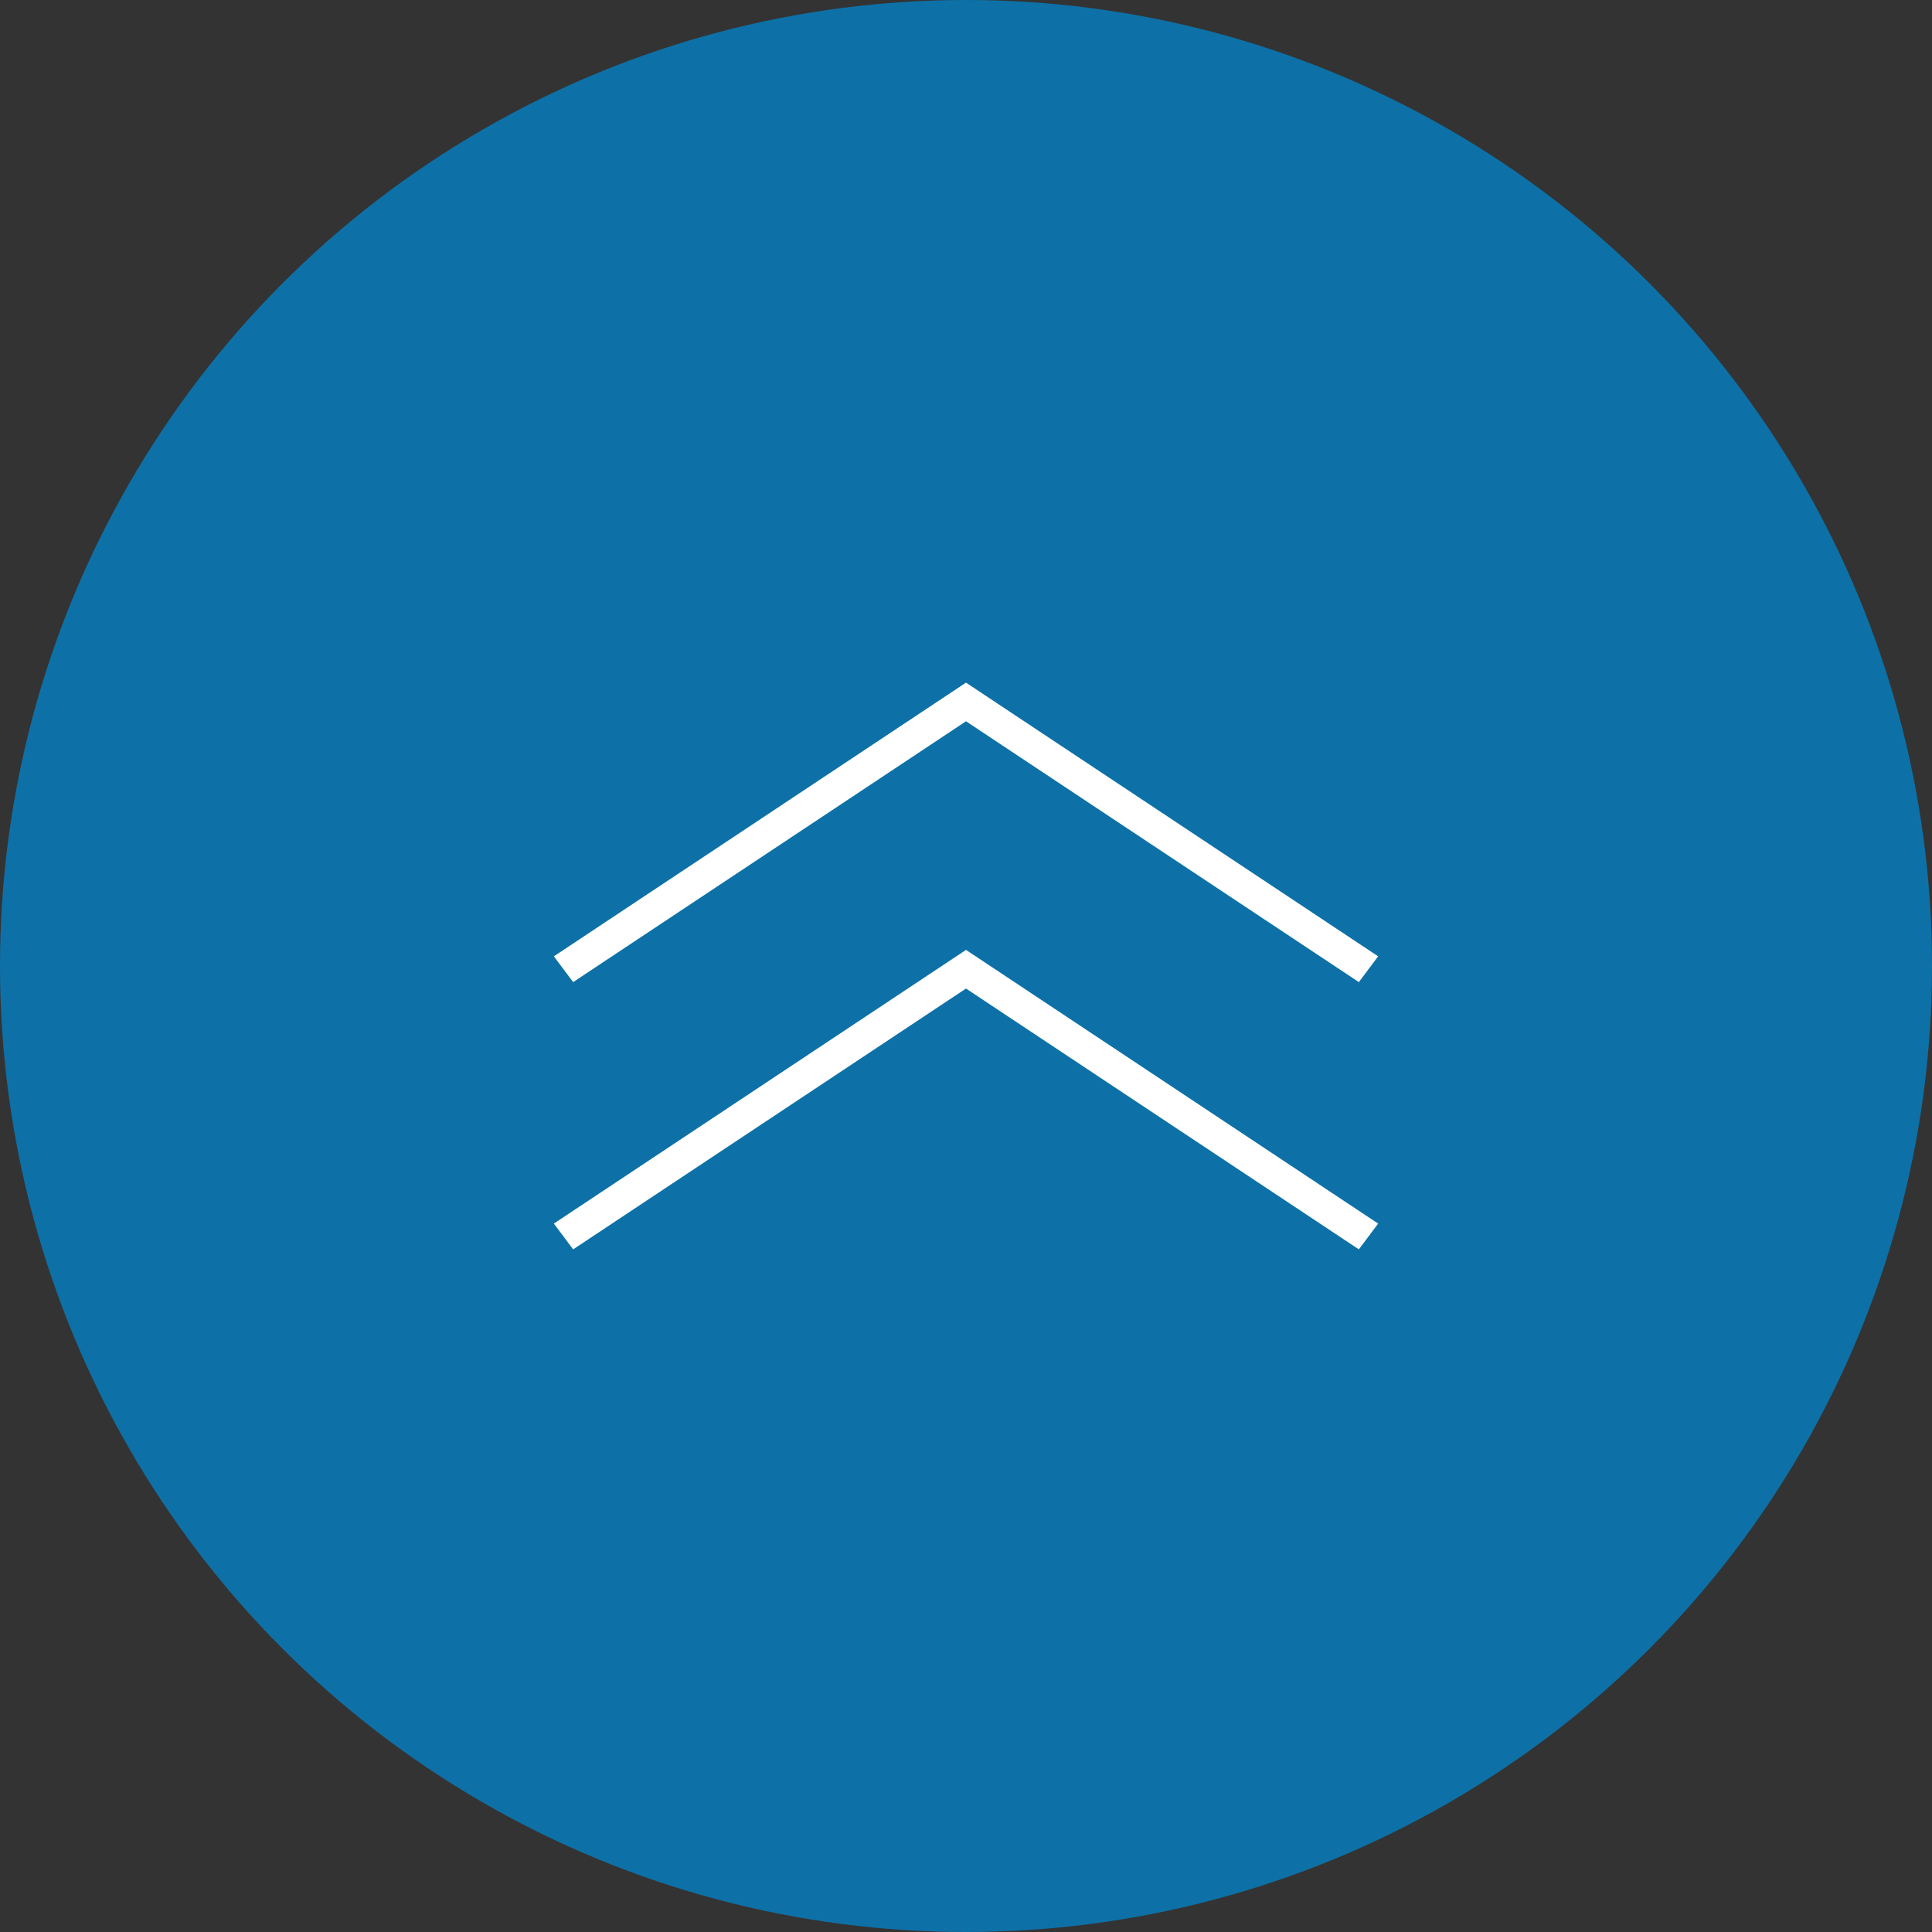 <?xml version="1.0" encoding="utf-8"?>
<!-- Generator: Adobe Illustrator 21.1.0, SVG Export Plug-In . SVG Version: 6.00 Build 0)  -->
<svg version="1.1" id="レイヤー_1" xmlns="http://www.w3.org/2000/svg" xmlns:xlink="http://www.w3.org/1999/xlink" x="0px"
	 y="0px" viewBox="0 0 60 60" style="enable-background:new 0 0 60 60;" xml:space="preserve">
<rect x="0" y="0" width="60" height="60" fill="#333333" stroke="none"/>
<style type="text/css">
	.st0{fill:#0D71A7;}
	.st1{fill:#FFFFFF;}
</style>
<g>
	<circle class="st0" cx="30" cy="30" r="30"/>
	<g>
		<polygon class="st1" points="42.2,38.8 30,30.7 17.8,38.8 17.2,38 30,29.5 42.8,38 		"/>
		<polygon class="st1" points="42.2,30.5 30,22.4 17.8,30.5 17.2,29.7 30,21.2 42.8,29.7 		"/>
	</g>
</g>
</svg>
